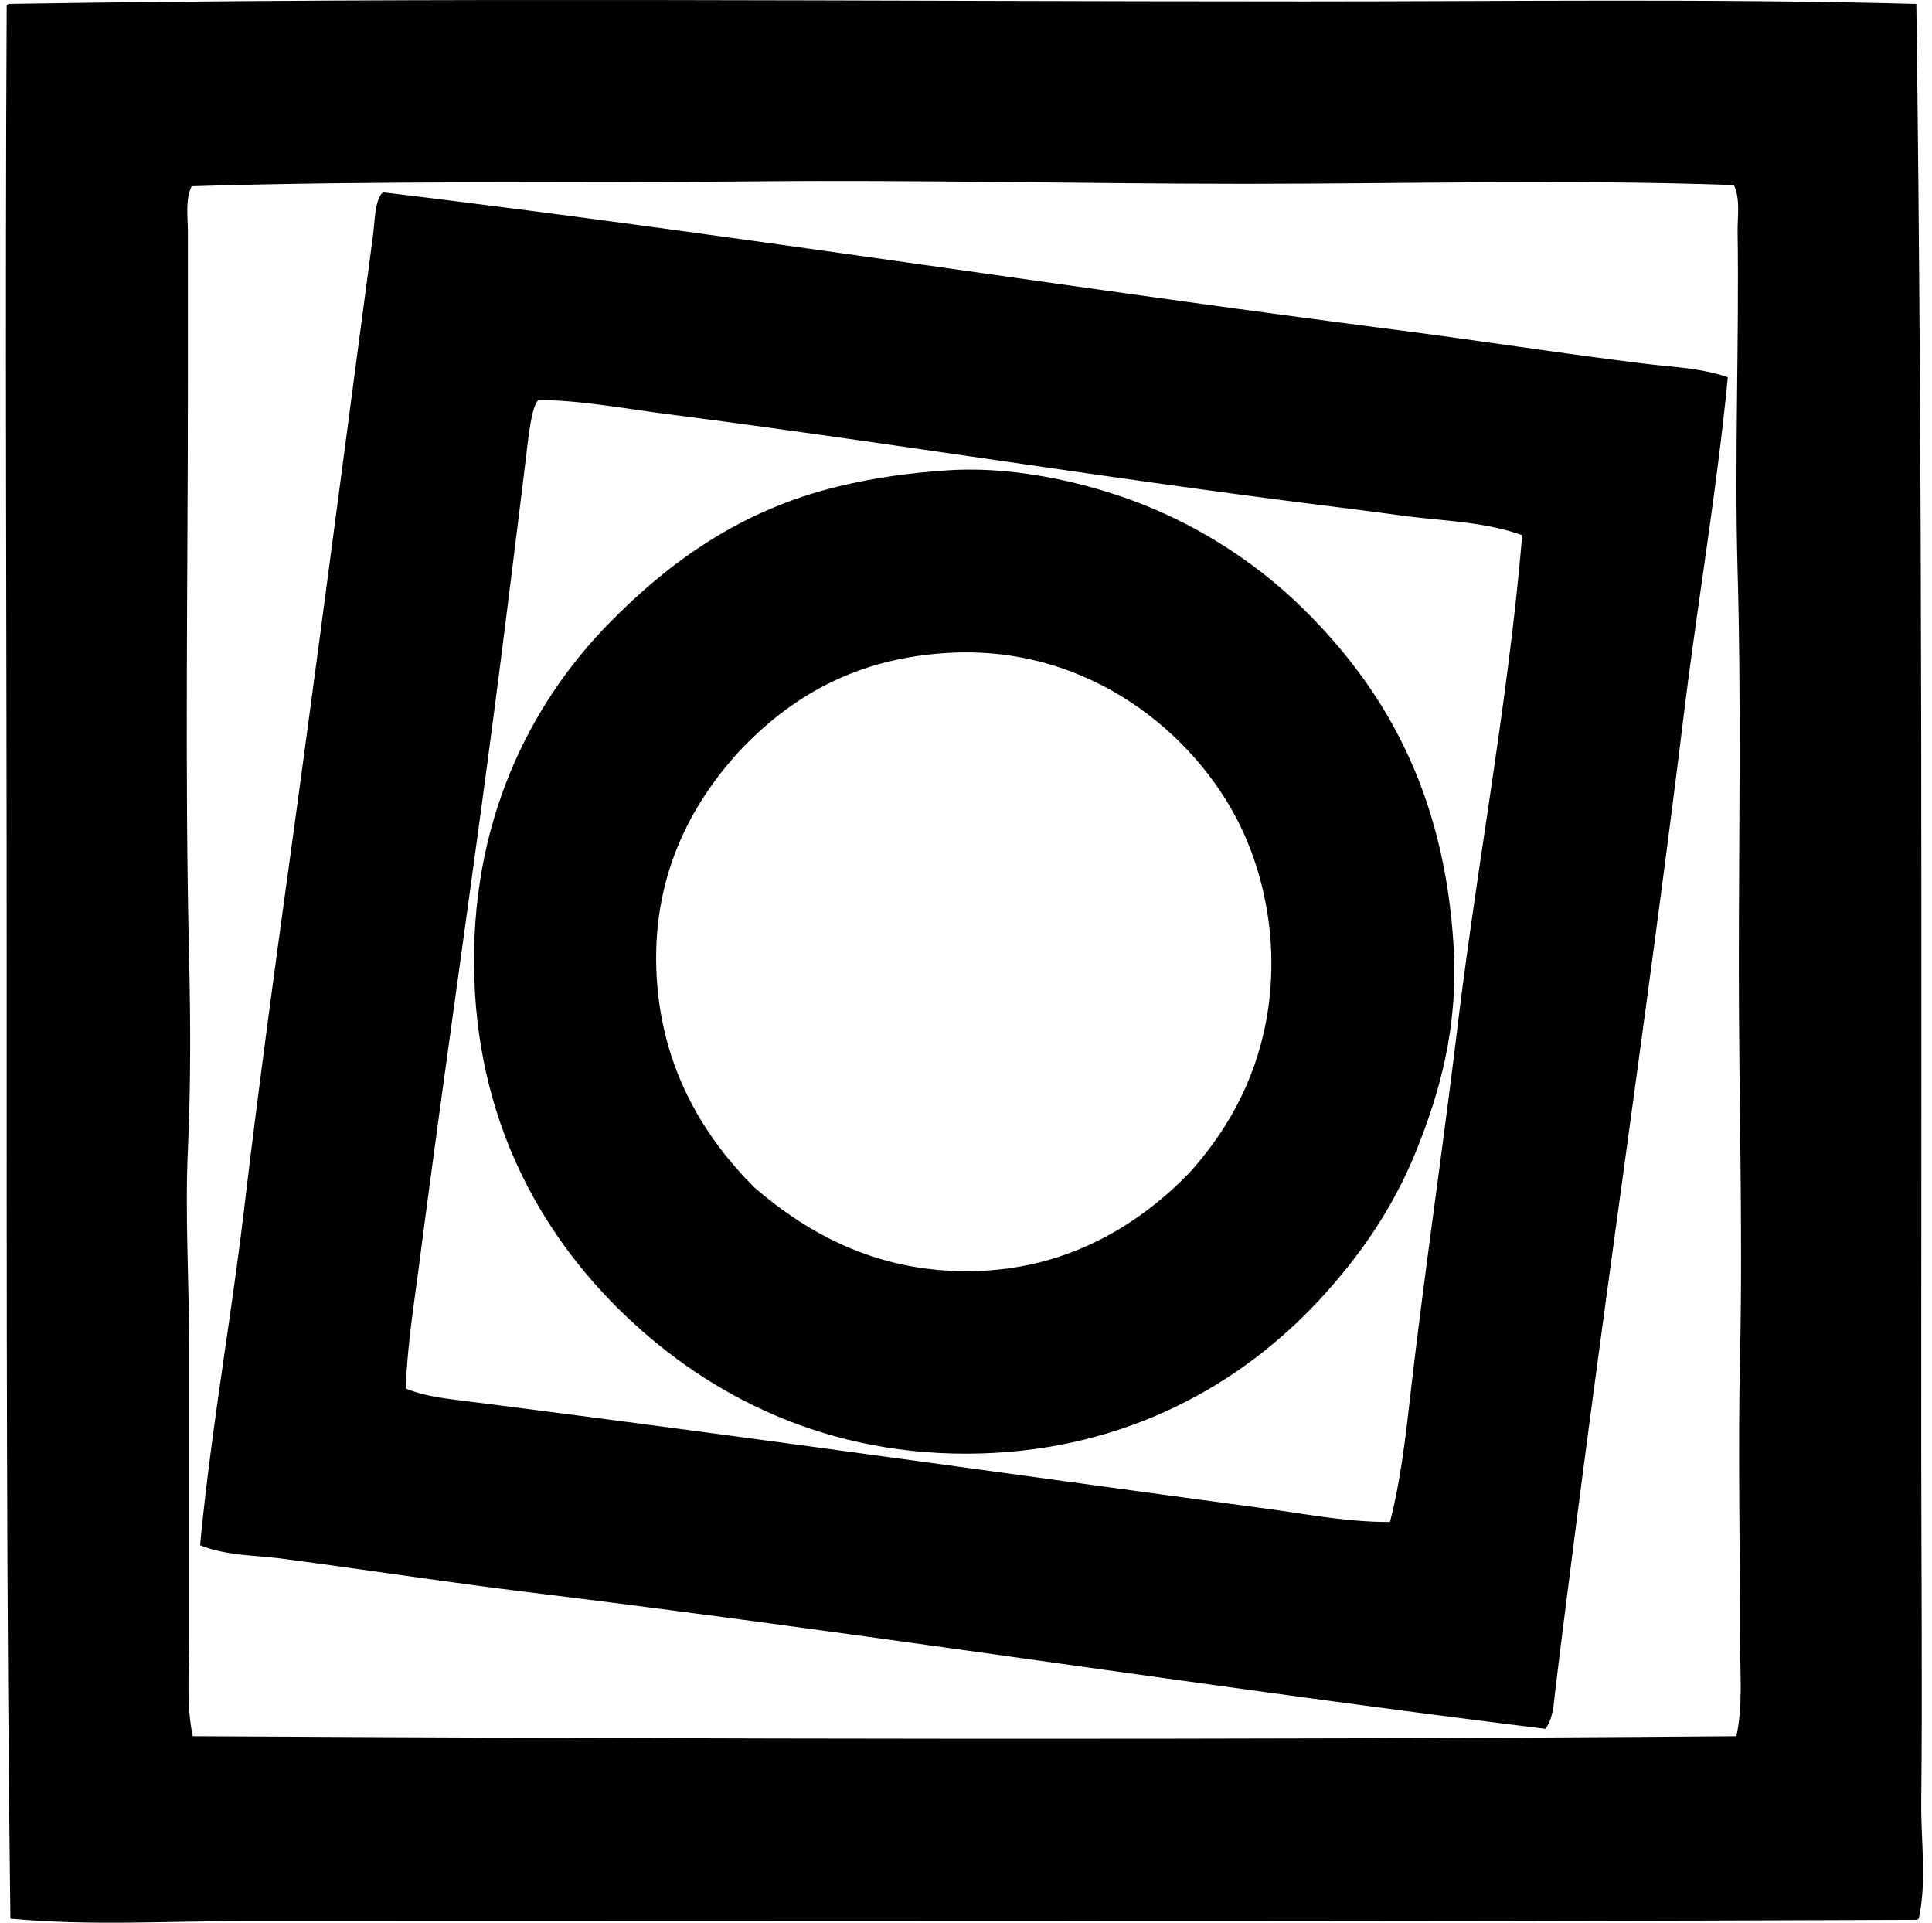 <svg xmlns="http://www.w3.org/2000/svg" width="201" height="200" fill="none" viewBox="0 0 201 200">
  <path fill="#000" fill-rule="evenodd" d="M199.371.4c.668 50.156.51 99.821.51 149.768 0 12.622.128 25.367 0 37.316-.045 4.041.599 8.14-.255 12.1-.104.024-.129.126-.255.126-58.379.247-115.036.116-173.71.126-8.204 0-16.44.517-24.58-.252-.42-33.349-.384-65.099-.384-99.215 0-33.974-.18-66.754 0-99.845C.801.5.824.393.952.398 44.606-.312 90.295.145 135.693.143c21.469 0 42.817-.3 63.678.257Zm-69.917 18.72c-16.908-.005-33.841-.42-50.814-.257-19.67.195-39.32-.094-58.71.51-.676 1.46-.382 3.19-.382 4.712v15.41c0 20.767-.334 40.967.127 60.238.155 6.512.173 13.248-.127 19.871-.309 6.761.127 13.688.127 20.499v30.569c0 3.307-.305 6.69.38 9.934 52.851.285 107.827.416 160.594 0 .69-3.219.381-6.526.381-9.807 0-10.219-.218-19.834 0-29.674.299-13.48-.129-27.04-.126-40.753 0-13.679.259-27.446-.129-41.008-.337-11.736.173-23.994 0-35.277-.025-1.567.314-3.321-.381-4.838-17.017-.602-33.97-.129-50.94-.129Z" clip-rule="evenodd"/>
  <path fill="#000" fill-rule="evenodd" d="M39.924 20.012c35.202 4.234 70.023 9.753 105.067 14.265 8.778 1.13 17.519 2.5 26.233 3.566 2.827.349 5.811.44 8.534 1.4-1.131 11.69-3.138 23.353-4.584 35.146-3.611 29.424-7.996 58.931-11.716 88.258-.559 4.398-1.106 8.692-1.655 13.246-.159 1.319-.193 2.813-1.02 3.949-35.061-4.331-69.83-9.807-105.193-14.138-8.734-1.07-17.35-2.389-26.236-3.567-2.837-.371-5.839-.299-8.534-1.398 1.087-11.619 3.183-23.246 4.584-35.024 1.386-11.649 2.962-23.36 4.586-35.15C32.957 69 35.843 46.718 38.775 24.724c.21-1.582.22-3.418.765-4.331a.65.65 0 0 1 .384-.381Zm105.958 33.623c-4.242-.58-8.553-1.096-12.862-1.658-21.447-2.79-42.28-6.162-63.675-8.914-3.718-.478-10.167-1.604-13.372-1.401-.708.68-1.042 4.224-1.274 6.115a5313.96 5313.96 0 0 1-2.42 19.484c-2.76 21.802-5.874 42.736-8.66 64.188-.565 4.341-1.258 8.672-1.401 12.988 1.866.78 3.987 1.025 5.984 1.277 28.258 3.571 55.697 7.469 83.417 11.204 4.294.579 8.63 1.43 12.991 1.401 1.042-4.052 1.559-8.291 2.037-12.481 1.485-13.023 3.405-25.894 4.967-38.843 2.064-17.136 5.323-34.232 6.749-51.323-3.978-1.433-8.291-1.468-12.481-2.037Z" clip-rule="evenodd"/>
  <path fill="#000" fill-rule="evenodd" d="M98.635 48.92c7.54-.488 15.712 1.586 21.521 4.073 5.947 2.546 11.206 6.197 15.282 10.189 8.568 8.387 14.839 19.155 15.792 35.276.495 8.373-1.44 15.24-3.947 21.395-2.493 6.121-6.071 11.117-10.061 15.411-8.134 8.759-19.942 15.448-35.021 15.923-16.33.513-28.58-6.239-36.932-14.138-8.388-7.932-15.377-19.45-15.919-35.151-.569-16.445 5.898-28.78 14.008-37.06 6.123-6.245 13.607-11.786 23.942-14.26 3.695-.89 7.422-1.406 11.335-1.659Zm33.111 57.183c1.301-7.135.106-14.356-2.676-20.123-4.615-9.56-15.624-18.764-30.057-18.084-10.048.475-16.925 4.727-22.16 10.316-4.954 5.442-9.142 13.037-8.533 23.434.577 9.768 5.096 16.831 10.189 21.902 5.6 4.814 13.05 9.043 23.308 8.662 9.761-.361 16.948-5.095 21.905-10.189 3.769-4.177 6.831-9.379 8.024-15.918Z" clip-rule="evenodd"/>
</svg>
